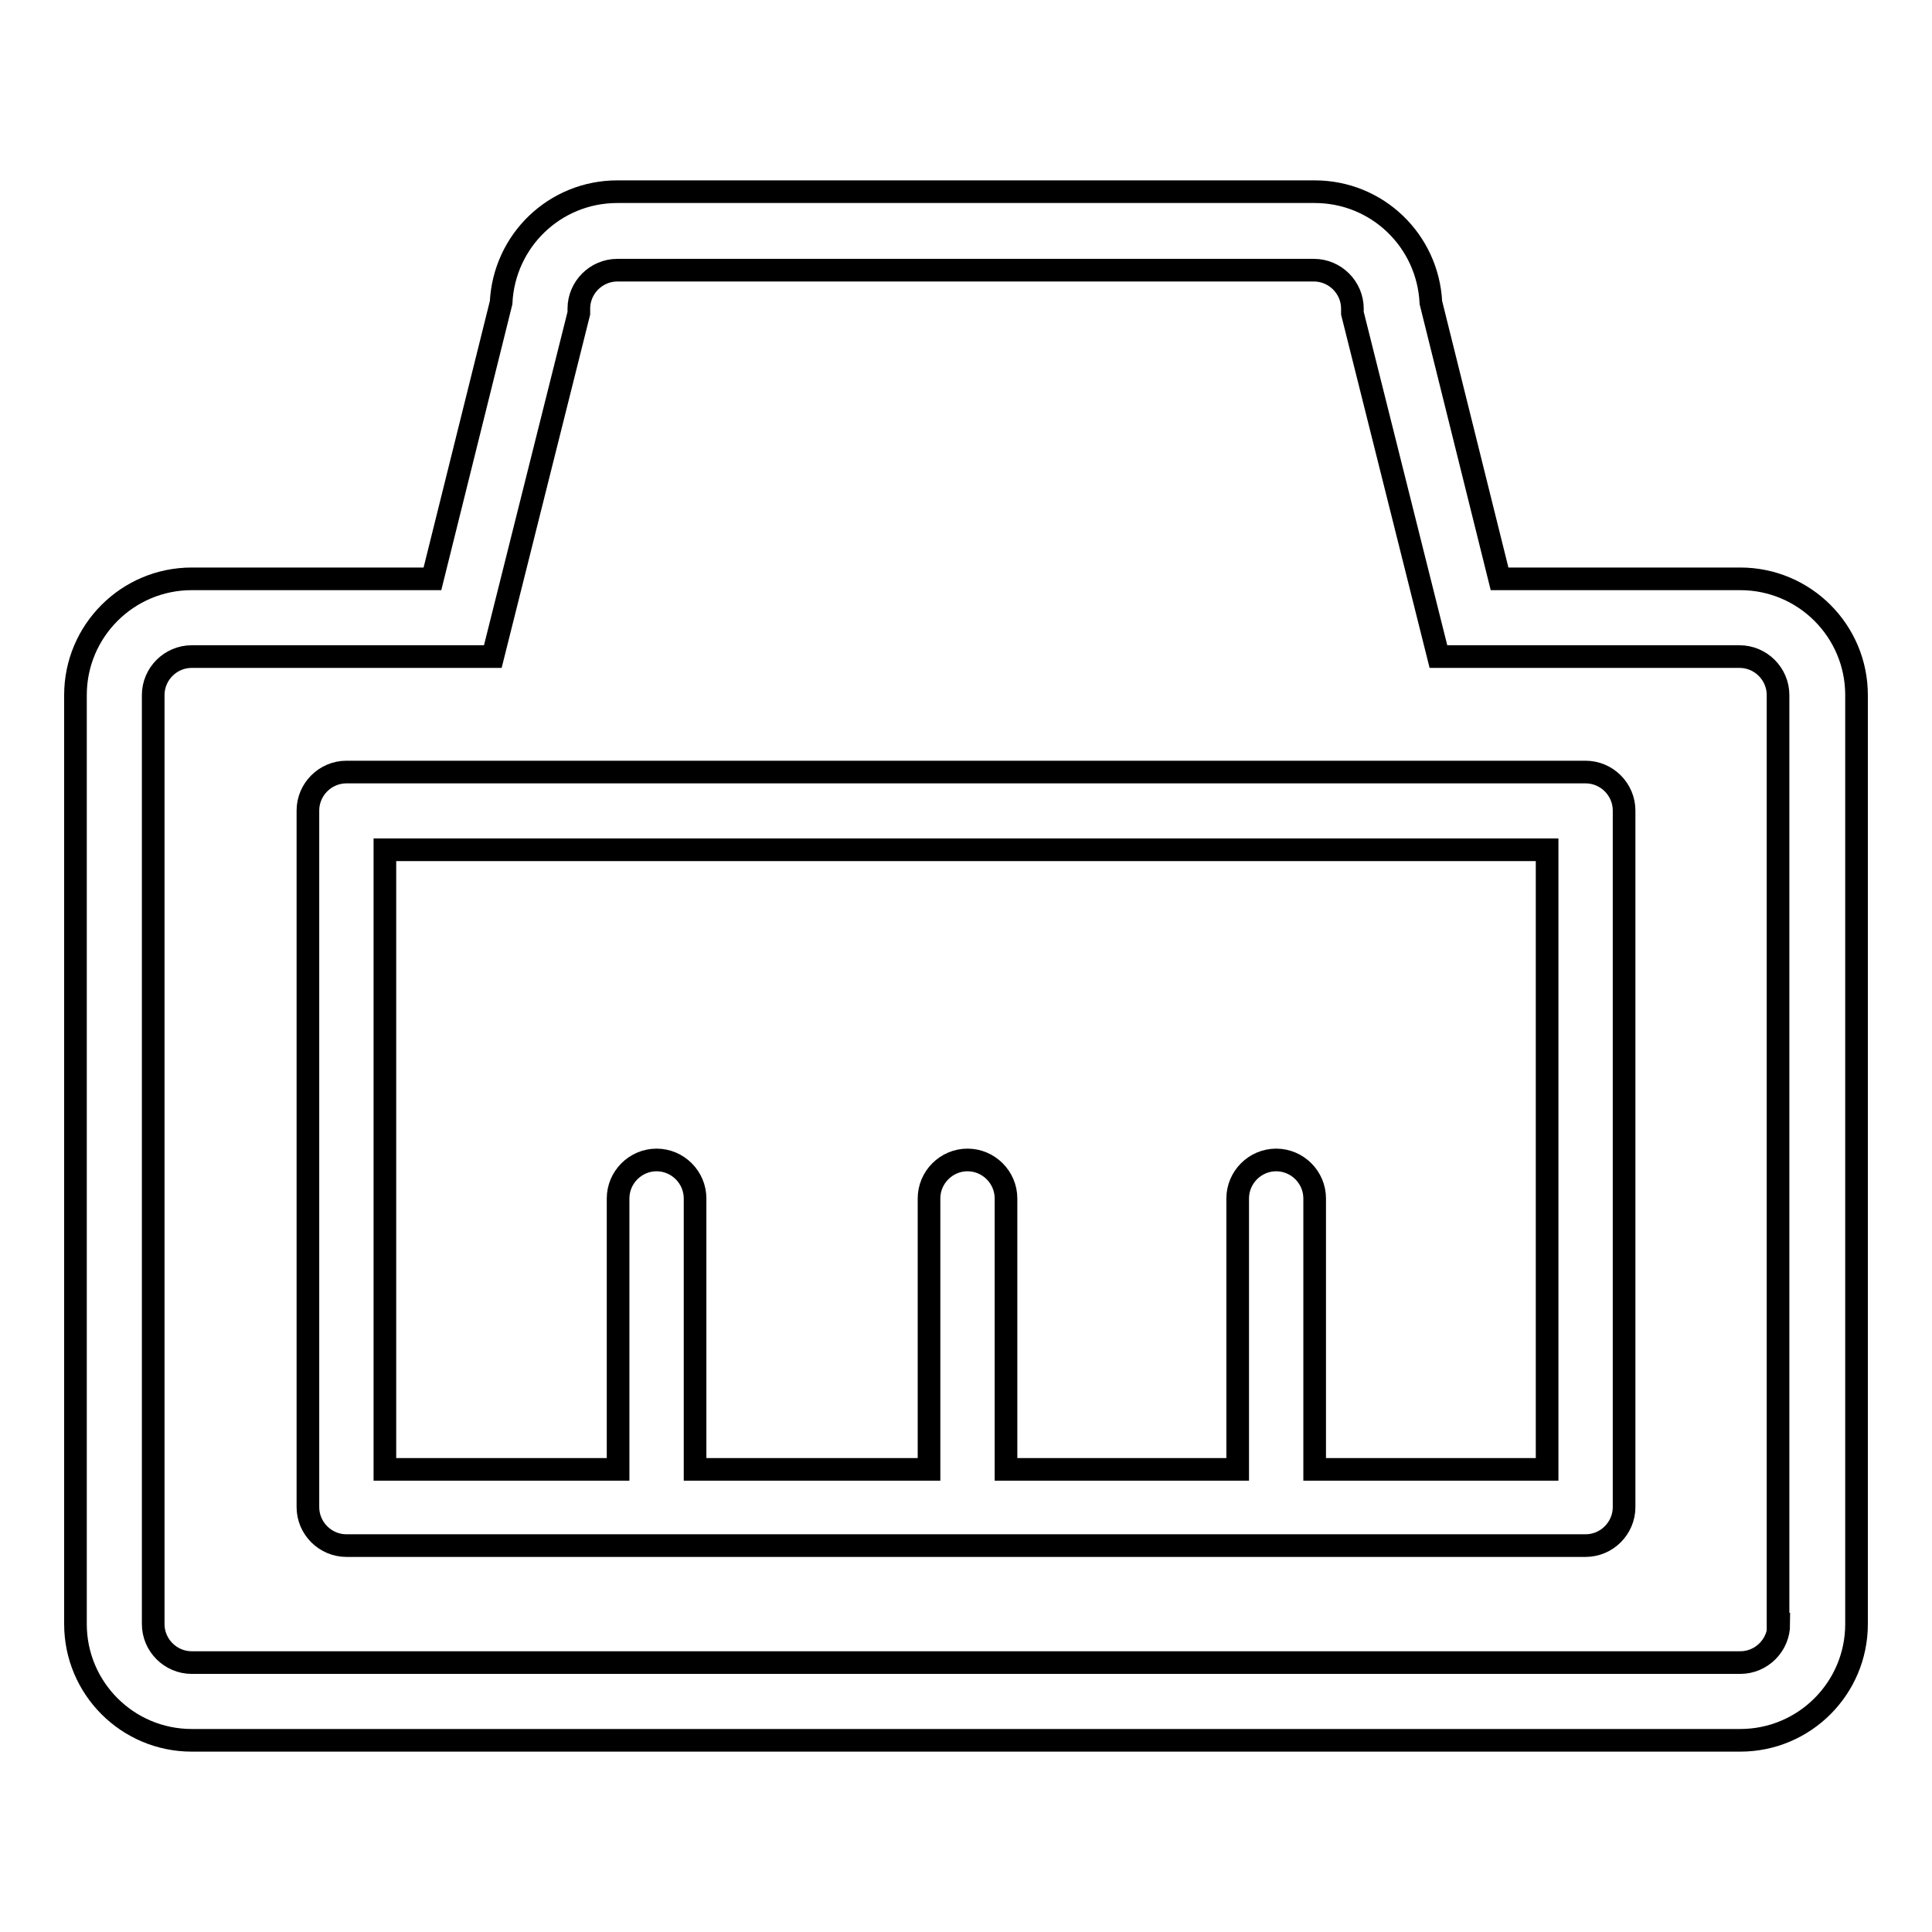 <?xml version="1.0" encoding="utf-8"?>
<!-- Svg Vector Icons : http://www.onlinewebfonts.com/icon -->
<!DOCTYPE svg PUBLIC "-//W3C//DTD SVG 1.1//EN" "http://www.w3.org/Graphics/SVG/1.1/DTD/svg11.dtd">
<svg version="1.1" xmlns="http://www.w3.org/2000/svg" xmlns:xlink="http://www.w3.org/1999/xlink" x="0px" y="0px" viewBox="0 0 256 256" enable-background="new 0 0 256 256" xml:space="preserve">
<g> <path stroke-width="3" fill-opacity="0" stroke="#000000"  d="M210.1,102.3H45.9c-2.8,0-5.1,2.3-5.1,5.1v92.3c0,2.8,2.3,5.1,5.1,5.1h164.2c2.8,0,5.1-2.3,5.1-5.1v-92.3 C215.2,104.6,212.9,102.3,210.1,102.3L210.1,102.3z M205,194.7h-30.8v-35.9c0-2.8-2.3-5.1-5.1-5.1s-5.1,2.3-5.1,5.1v35.9h-30.7 v-35.9c0-2.8-2.3-5.1-5.1-5.1s-5.1,2.3-5.1,5.1v35.9H92.1v-35.9c0-2.8-2.3-5.1-5.1-5.1c-2.8,0-5.1,2.3-5.1,5.1v35.9H51v-82.1H205 V194.7z"/> <path stroke-width="3" fill-opacity="0" stroke="#000000"  d="M230.6,76.7h-31.9l-9.1-36.6c-0.4-8.2-7.1-14.7-15.4-14.7H81.8c-8.3,0-15,6.5-15.4,14.7l-9.1,36.6H25.4 c-8.5,0-15.4,6.9-15.4,15.4v123.1c0,8.5,6.9,15.4,15.4,15.4h205.2c8.5,0,15.4-6.9,15.4-15.4V92.1C246,83.6,239.1,76.7,230.6,76.7z  M235.7,215.2c0,2.8-2.3,5.1-5.1,5.1H25.4c-2.8,0-5.1-2.3-5.1-5.1V92.1c0-2.8,2.3-5.1,5.1-5.1h39.9l11.4-45.5v-0.6 c0-2.8,2.3-5.1,5.1-5.1h92.3c2.8,0,5.1,2.3,5.1,5.1v0.6l11.4,45.5h39.9c2.8,0,5.1,2.3,5.1,5.1V215.2z"/></g>
</svg>